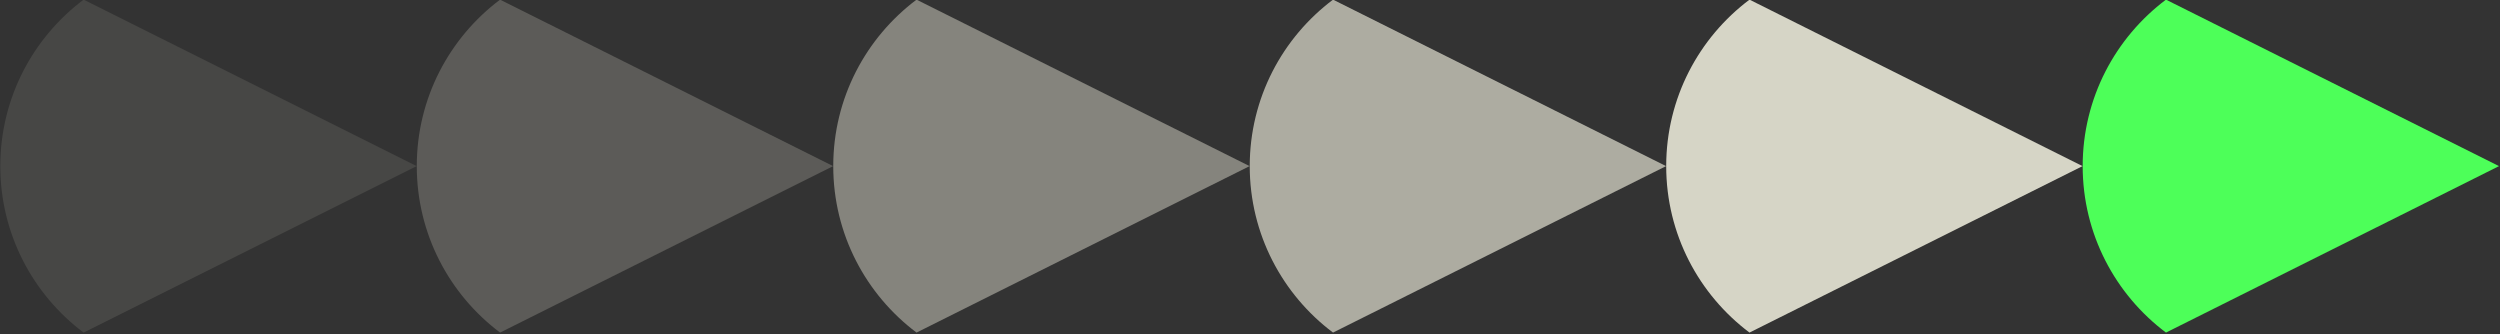 <svg viewBox="0 0 1527 204" xmlns="http://www.w3.org/2000/svg" xml:space="preserve" style="fill-rule:evenodd;clip-rule:evenodd;stroke-linejoin:round;stroke-miterlimit:2"><rect x="0" y="0" width="1527" height="204" fill="#333333" stroke="none"/><path d="M1174.22 979.057C1123.24 1040.34 1042.08 1080 950.754 1080c-91.331 0-172.484-39.66-223.47-100.943l223.47-403.615 223.466 403.615Z" style="fill:#4dff59" transform="matrix(0 .455 -.504 0 1816.42 -331.131)"/><path d="M1174.22 979.057C1123.24 1040.34 1042.08 1080 950.754 1080c-91.331 0-172.484-39.66-223.47-100.943l223.47-403.615 223.466 403.615Z" style="fill:#fffdeb;fill-opacity:.6" transform="matrix(0 .455 -.504 0 1307.66 -331.131)"/><path d="M1174.22 979.057C1123.24 1040.34 1042.08 1080 950.754 1080c-91.331 0-172.484-39.66-223.47-100.943l223.47-403.615 223.466 403.615Z" style="fill:#fffdeb;fill-opacity:.2" transform="matrix(0 .455 -.504 0 798.889 -331.131)"/><path d="M1174.22 979.057C1123.24 1040.34 1042.08 1080 950.754 1080c-91.331 0-172.484-39.66-223.47-100.943l223.47-403.615 223.466 403.615Z" style="fill:#fffdeb;fill-opacity:.8" transform="matrix(0 .455 -.504 0 1562.04 -331.131)"/><path d="M1174.22 979.057C1123.24 1040.34 1042.08 1080 950.754 1080c-91.331 0-172.484-39.66-223.47-100.943l223.47-403.615 223.466 403.615Z" style="fill:#fffdeb;fill-opacity:.4" transform="matrix(0 .455 -.504 0 1053.27 -331.131)"/><path d="M1174.22 979.057C1123.24 1040.34 1042.08 1080 950.754 1080c-91.331 0-172.484-39.66-223.47-100.943l223.47-403.615 223.466 403.615Z" style="fill:#fffdeb;fill-opacity:.1" transform="matrix(0 .455 -.504 0 544.505 -331.131)"/></svg>